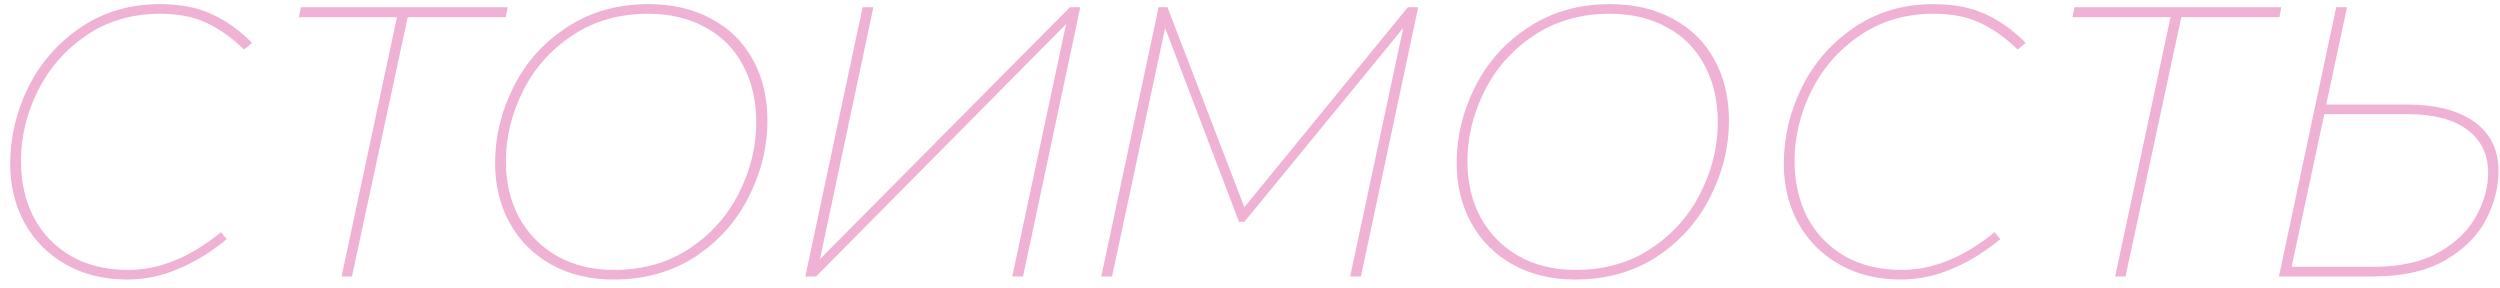 <?xml version="1.0" encoding="UTF-8"?> <svg xmlns="http://www.w3.org/2000/svg" width="208" height="24" viewBox="0 0 208 24" fill="none"> <path d="M10.576 23.256C8.656 23.256 6.96 22.84 5.488 22.008C4.016 21.176 2.875 20.035 2.064 18.584C1.253 17.112 0.848 15.459 0.848 13.624C0.848 11.427 1.349 9.304 2.352 7.256C3.376 5.208 4.837 3.544 6.736 2.264C8.635 0.984 10.821 0.344 13.296 0.344C14.981 0.344 16.421 0.621 17.616 1.176C18.811 1.709 19.931 2.509 20.976 3.576L20.304 4.12C19.323 3.16 18.288 2.424 17.2 1.912C16.133 1.4 14.843 1.144 13.328 1.144C10.981 1.144 8.923 1.752 7.152 2.968C5.403 4.163 4.059 5.709 3.12 7.608C2.203 9.485 1.744 11.416 1.744 13.4C1.744 15.128 2.096 16.685 2.8 18.072C3.525 19.437 4.56 20.515 5.904 21.304C7.248 22.072 8.837 22.456 10.672 22.456C13.253 22.456 15.824 21.411 18.384 19.32L18.864 19.896C17.605 20.941 16.272 21.763 14.864 22.36C13.477 22.957 12.048 23.256 10.576 23.256ZM25.027 0.6H42.243L42.083 1.432H33.923L29.283 23H28.419L33.027 1.432H24.867L25.027 0.6ZM51.048 23.256C49.086 23.256 47.358 22.84 45.864 22.008C44.371 21.176 43.219 20.024 42.408 18.552C41.598 17.08 41.193 15.416 41.193 13.56C41.193 11.363 41.705 9.251 42.728 7.224C43.752 5.176 45.235 3.523 47.176 2.264C49.118 0.984 51.379 0.344 53.961 0.344C55.944 0.344 57.683 0.749 59.176 1.56C60.67 2.349 61.822 3.48 62.633 4.952C63.443 6.403 63.849 8.099 63.849 10.04C63.849 12.237 63.326 14.36 62.281 16.408C61.257 18.435 59.774 20.088 57.833 21.368C55.891 22.627 53.63 23.256 51.048 23.256ZM51.081 22.456C53.491 22.456 55.593 21.859 57.385 20.664C59.176 19.469 60.542 17.933 61.48 16.056C62.441 14.157 62.92 12.205 62.92 10.2C62.92 8.365 62.547 6.765 61.8 5.4C61.075 4.035 60.03 2.989 58.664 2.264C57.321 1.517 55.742 1.144 53.928 1.144C51.518 1.144 49.406 1.752 47.593 2.968C45.8 4.163 44.435 5.709 43.496 7.608C42.558 9.485 42.089 11.427 42.089 13.432C42.089 15.16 42.451 16.707 43.176 18.072C43.923 19.437 44.979 20.515 46.344 21.304C47.71 22.072 49.288 22.456 51.081 22.456ZM89.882 0.6L85.115 23H84.219L88.698 2.008L67.898 23H67.002L71.77 0.6H72.666L68.219 21.56L89.019 0.6H89.882ZM103.532 17.24L117.132 0.6H117.996L113.228 23H112.332L116.748 2.328L103.532 18.456H103.084L96.939 2.328L92.523 23H91.627L96.395 0.6H97.132L103.532 17.24ZM131.049 23.256C129.086 23.256 127.358 22.84 125.865 22.008C124.371 21.176 123.219 20.024 122.409 18.552C121.598 17.08 121.193 15.416 121.193 13.56C121.193 11.363 121.705 9.251 122.729 7.224C123.753 5.176 125.235 3.523 127.177 2.264C129.118 0.984 131.379 0.344 133.961 0.344C135.945 0.344 137.683 0.749 139.177 1.56C140.67 2.349 141.822 3.48 142.633 4.952C143.443 6.403 143.849 8.099 143.849 10.04C143.849 12.237 143.326 14.36 142.281 16.408C141.257 18.435 139.774 20.088 137.833 21.368C135.891 22.627 133.63 23.256 131.049 23.256ZM131.081 22.456C133.491 22.456 135.593 21.859 137.385 20.664C139.177 19.469 140.542 17.933 141.481 16.056C142.441 14.157 142.921 12.205 142.921 10.2C142.921 8.365 142.547 6.765 141.801 5.4C141.075 4.035 140.03 2.989 138.665 2.264C137.321 1.517 135.742 1.144 133.929 1.144C131.518 1.144 129.406 1.752 127.593 2.968C125.801 4.163 124.435 5.709 123.497 7.608C122.558 9.485 122.089 11.427 122.089 13.432C122.089 15.16 122.451 16.707 123.177 18.072C123.923 19.437 124.979 20.515 126.345 21.304C127.71 22.072 129.289 22.456 131.081 22.456ZM158.139 23.256C156.219 23.256 154.523 22.84 153.051 22.008C151.579 21.176 150.437 20.035 149.627 18.584C148.816 17.112 148.411 15.459 148.411 13.624C148.411 11.427 148.912 9.304 149.915 7.256C150.939 5.208 152.4 3.544 154.299 2.264C156.197 0.984 158.384 0.344 160.859 0.344C162.544 0.344 163.984 0.621 165.179 1.176C166.373 1.709 167.493 2.509 168.539 3.576L167.867 4.12C166.885 3.16 165.851 2.424 164.763 1.912C163.696 1.4 162.405 1.144 160.891 1.144C158.544 1.144 156.485 1.752 154.715 2.968C152.965 4.163 151.621 5.709 150.683 7.608C149.765 9.485 149.307 11.416 149.307 13.4C149.307 15.128 149.659 16.685 150.363 18.072C151.088 19.437 152.123 20.515 153.467 21.304C154.811 22.072 156.4 22.456 158.235 22.456C160.816 22.456 163.387 21.411 165.947 19.32L166.427 19.896C165.168 20.941 163.835 21.763 162.427 22.36C161.04 22.957 159.611 23.256 158.139 23.256ZM172.589 0.6H189.805L189.645 1.432H181.485L176.845 23H175.981L180.589 1.432H172.429L172.589 0.6ZM200.231 8.696C202.641 8.696 204.519 9.176 205.863 10.136C207.207 11.096 207.879 12.461 207.879 14.232C207.879 15.555 207.537 16.888 206.855 18.232C206.193 19.555 205.073 20.685 203.495 21.624C201.937 22.541 199.911 23 197.415 23H189.607L194.375 0.6H195.271L193.543 8.696H200.231ZM197.447 22.2C199.708 22.2 201.553 21.784 202.983 20.952C204.412 20.12 205.436 19.107 206.055 17.912C206.695 16.717 207.015 15.544 207.015 14.392C207.015 12.835 206.428 11.629 205.255 10.776C204.103 9.923 202.439 9.496 200.263 9.496H193.383L190.663 22.2H197.447Z" fill="#EFB2D5"></path> </svg> 